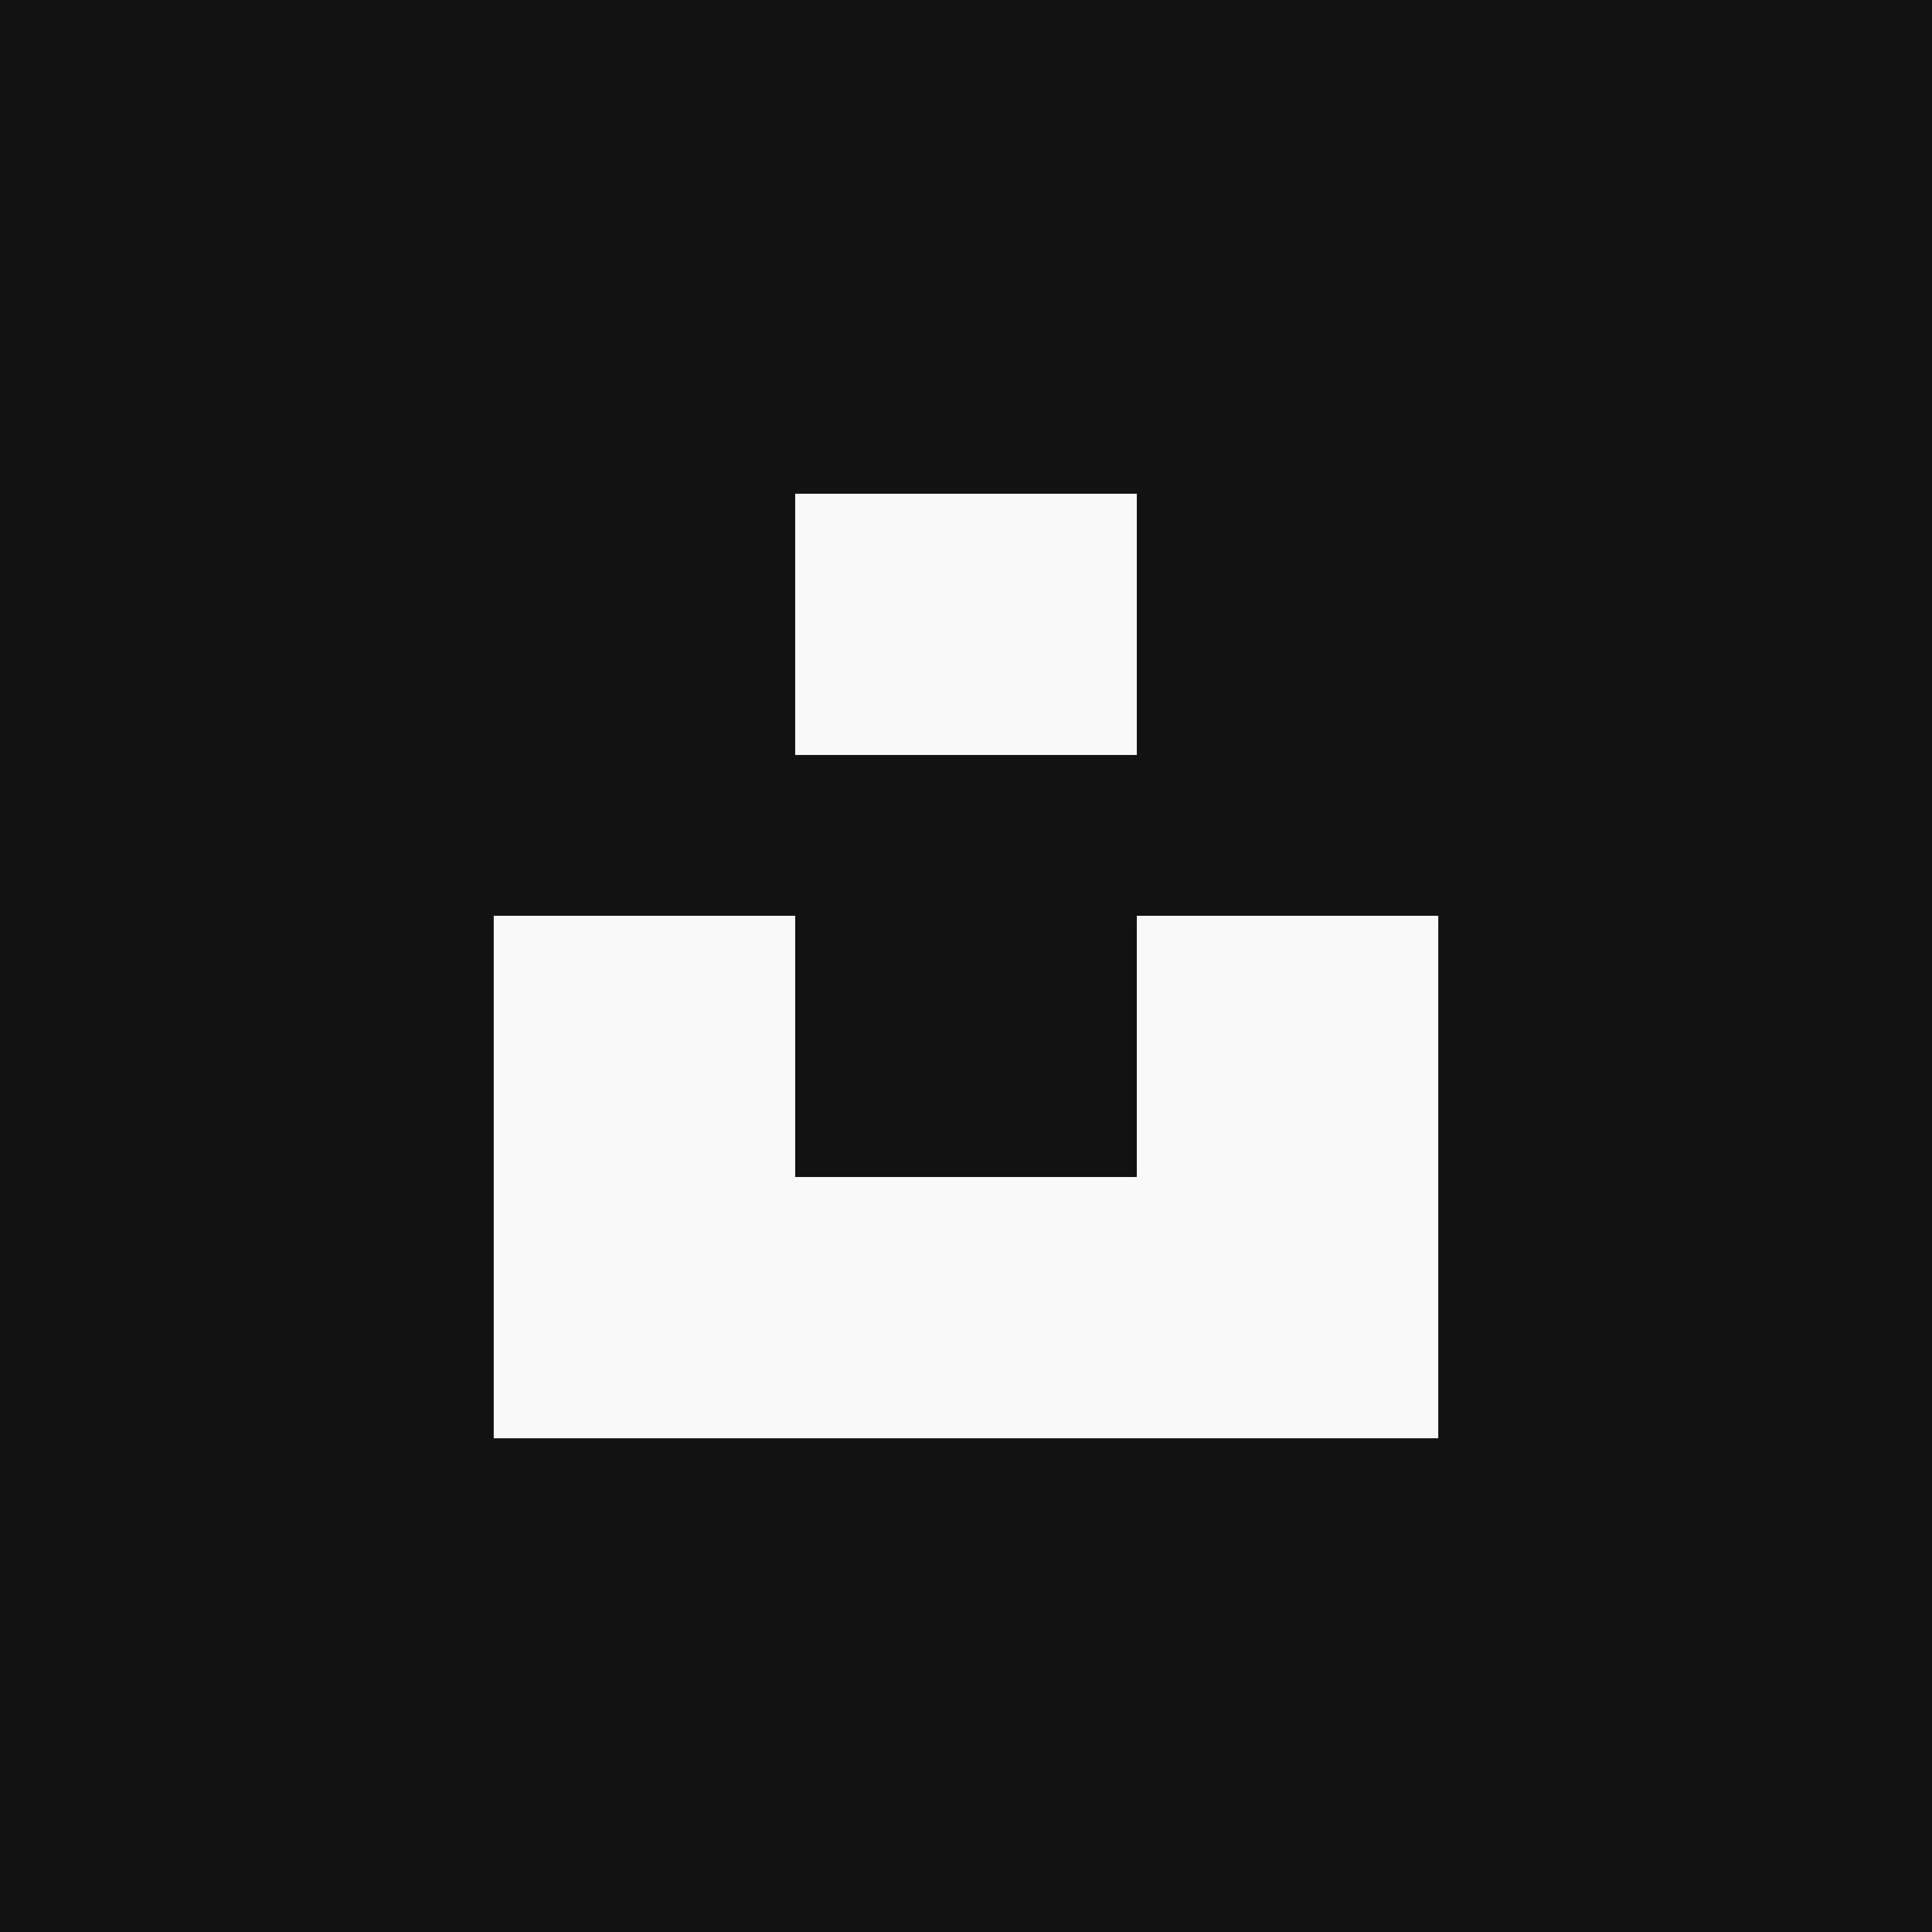 <svg xmlns="http://www.w3.org/2000/svg" width="90" height="90" fill="none"><path fill="#121212" d="M0 0h90v90H0z"/><path fill="#F9F9F9" fill-rule="evenodd" d="M52.958 23H37.043v12.17h15.915V23zM23 54.83V42.66h14.043v12.17h15.914V42.66H67V67H23V54.83z" clip-rule="evenodd"/></svg>